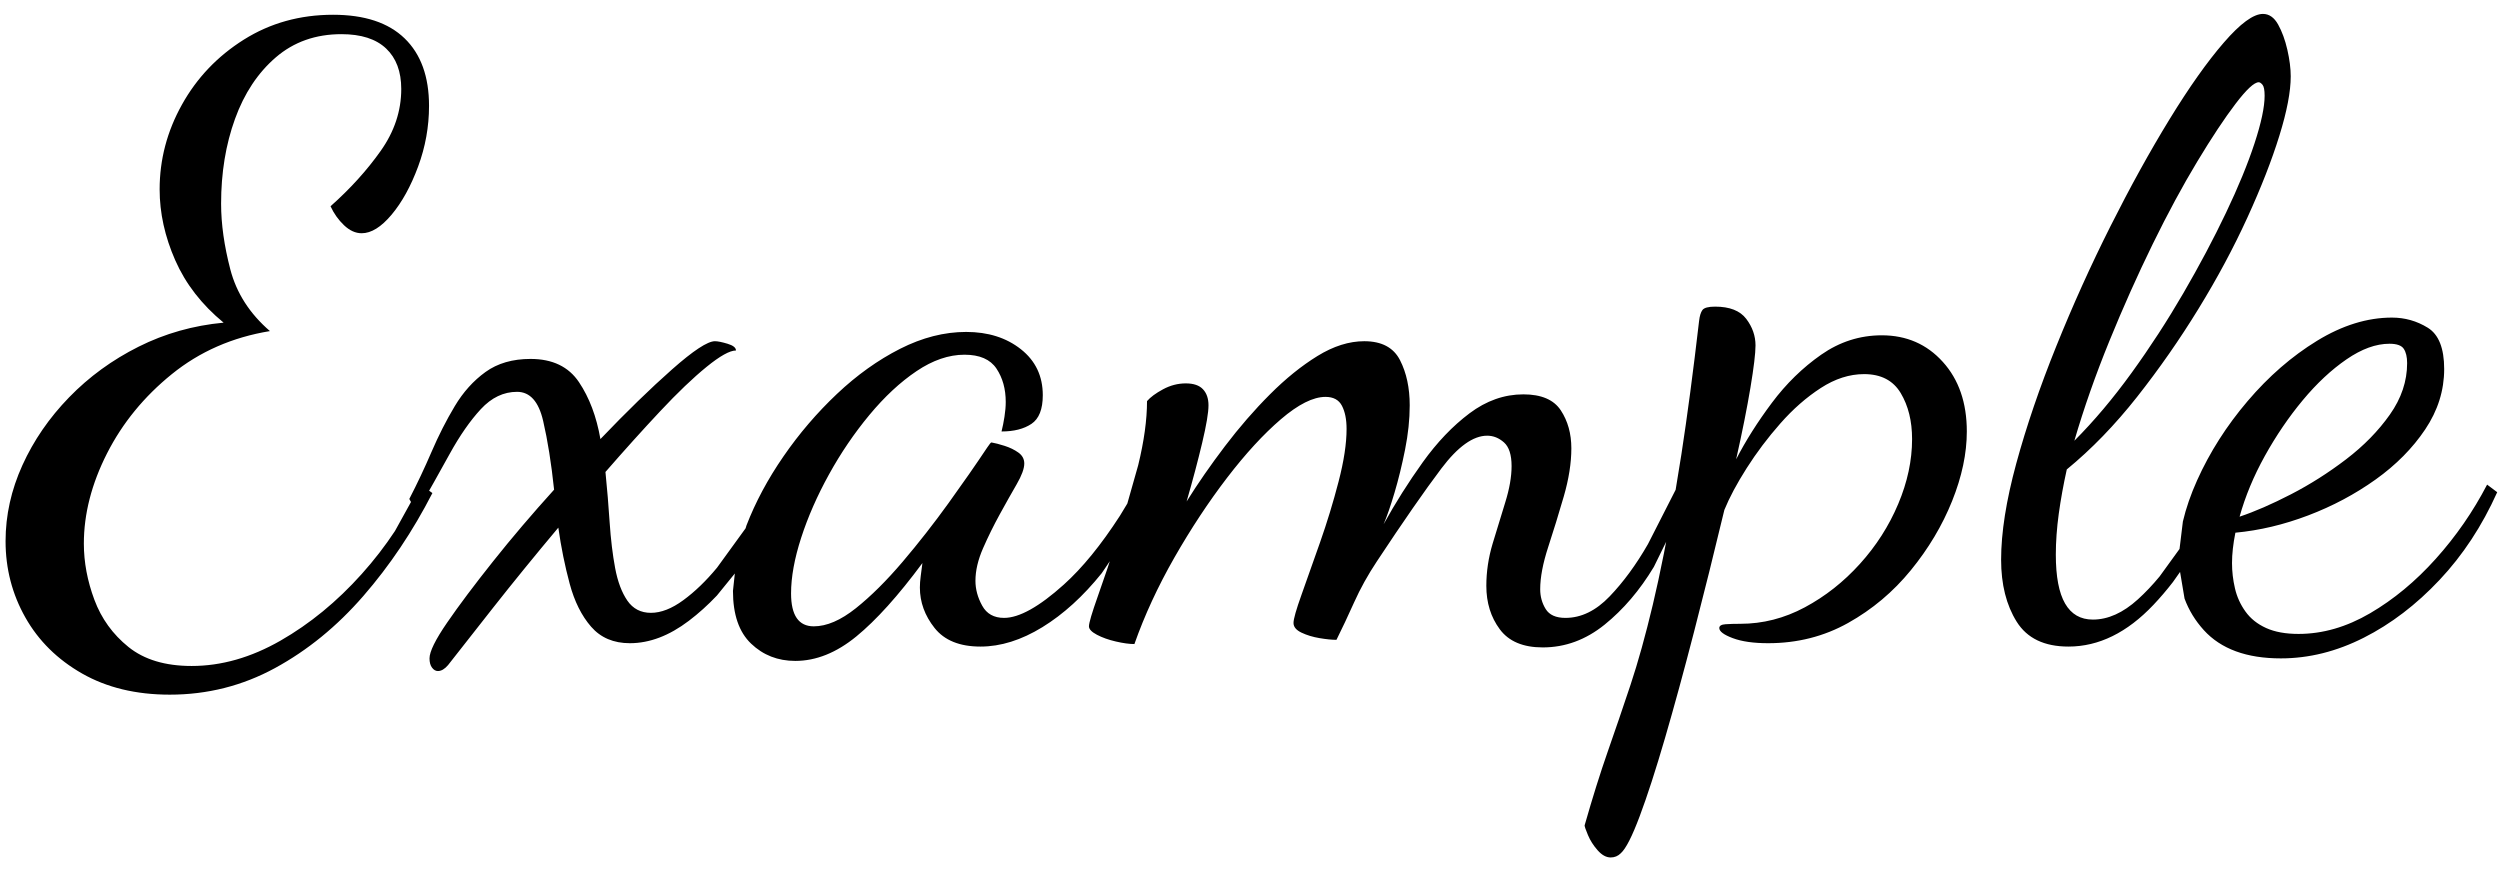 <svg width="898" height="312" xmlns="http://www.w3.org/2000/svg" xmlns:xlink="http://www.w3.org/1999/xlink" xml:space="preserve" overflow="hidden"><g transform="translate(-1535 -563)"><g><path d="M2393.29 686.473C2388.45 686.473 2383.31 688.341 2377.87 692.078 2372.43 695.816 2367.18 700.714 2362.14 706.774 2357.1 712.834 2352.57 719.5 2348.53 726.772 2344.5 734.044 2341.48 741.316 2339.46 748.588 2344.91 746.77 2351.05 744.094 2357.91 740.559 2364.76 737.023 2371.37 732.832 2377.72 727.984 2384.07 723.136 2389.31 717.783 2393.44 711.925 2397.58 706.067 2399.64 699.906 2399.64 693.442 2399.64 691.22 2399.24 689.503 2398.43 688.291 2397.63 687.079 2395.91 686.473 2393.29 686.473ZM2346.34 592.543C2344.72 592.543 2341.95 595.118 2338.02 600.269 2334.09 605.421 2329.5 612.339 2324.26 621.025 2319.02 629.711 2313.67 639.609 2308.23 650.719 2302.79 661.829 2297.6 673.444 2292.66 685.564 2287.72 697.684 2283.53 709.602 2280.11 721.318 2287.16 714.248 2294.02 706.118 2300.67 696.926 2307.32 687.736 2313.52 678.191 2319.27 668.293 2325.02 658.395 2330.11 648.8 2334.54 639.508 2338.98 630.216 2342.4 621.883 2344.82 614.51 2347.24 607.138 2348.45 601.431 2348.45 597.391 2348.45 595.371 2348.2 594.058 2347.7 593.452 2347.19 592.846 2346.74 592.543 2346.34 592.543ZM1654.64 568.303C1665.93 568.303 1674.5 571.131 1680.34 576.787 1686.19 582.443 1689.11 590.523 1689.11 601.027 1689.11 608.501 1687.8 615.773 1685.18 622.843 1682.56 629.913 1679.39 635.67 1675.66 640.114 1671.93 644.558 1668.35 646.78 1664.92 646.78 1662.7 646.78 1660.59 645.821 1658.57 643.901 1656.55 641.983 1654.94 639.71 1653.73 637.084 1660.79 630.822 1666.78 624.206 1671.72 617.238 1676.66 610.268 1679.13 602.845 1679.13 594.967 1679.13 588.705 1677.32 583.857 1673.69 580.423 1670.06 576.989 1664.72 575.272 1657.66 575.272 1648.39 575.272 1640.53 578.049 1634.07 583.604 1627.62 589.159 1622.73 596.533 1619.41 605.723 1616.08 614.914 1614.42 625.065 1614.42 636.175 1614.42 643.447 1615.53 651.325 1617.74 659.809 1619.96 668.293 1624.7 675.666 1631.96 681.928 1618.45 684.15 1606.71 689.301 1596.73 697.381 1586.75 705.461 1578.98 714.955 1573.44 725.863 1567.9 736.771 1565.12 747.578 1565.12 758.284 1565.12 764.95 1566.38 771.667 1568.9 778.434 1571.42 785.201 1575.51 790.856 1581.15 795.401 1586.8 799.946 1594.36 802.219 1603.83 802.219 1614.52 802.219 1625.15 799.189 1635.74 793.129 1646.32 787.069 1656.05 779.09 1664.92 769.192 1669.36 764.243 1673.34 759.092 1676.87 753.739L1682.63 743.317 1682.02 742.225C1684.84 736.771 1687.51 731.115 1690.03 725.257 1692.55 719.399 1695.33 713.945 1698.35 708.895 1701.37 703.845 1705.05 699.754 1709.39 696.623 1713.72 693.493 1719.12 691.927 1725.57 691.927 1733.43 691.927 1739.23 694.704 1742.96 700.259 1746.69 705.814 1749.26 712.632 1750.67 720.712 1760.14 710.814 1768.71 702.481 1776.37 695.714 1784.03 688.948 1789.17 685.564 1791.8 685.564 1792.8 685.564 1794.32 685.867 1796.33 686.473 1798.35 687.079 1799.36 687.887 1799.36 688.897 1797.14 688.897 1793.61 690.866 1788.77 694.806 1783.93 698.744 1778.39 704.047 1772.14 710.713 1765.89 717.379 1759.34 724.651 1752.48 732.529 1753.09 738.589 1753.59 744.649 1753.99 750.709 1754.4 756.769 1755.05 762.223 1755.96 767.071 1756.87 771.919 1758.33 775.808 1760.34 778.736 1762.36 781.666 1765.18 783.13 1768.81 783.13 1772.44 783.13 1776.32 781.615 1780.45 778.585 1784.59 775.555 1788.62 771.667 1792.55 766.919L1802.82 752.767 1803.12 751.769C1806.35 743.386 1810.78 735.104 1816.43 726.924 1822.07 718.743 1828.47 711.268 1835.63 704.501 1842.79 697.734 1850.35 692.331 1858.31 688.291 1866.28 684.251 1874.19 682.231 1882.05 682.231 1889.91 682.231 1896.47 684.301 1901.71 688.443 1906.95 692.583 1909.57 698.088 1909.57 704.956 1909.57 710.006 1908.21 713.44 1905.49 715.258 1902.77 717.076 1899.19 717.985 1894.75 717.985 1895.16 716.369 1895.51 714.601 1895.81 712.683 1896.11 710.763 1896.26 708.996 1896.26 707.38 1896.26 702.734 1895.16 698.744 1892.94 695.411 1890.72 692.078 1886.89 690.412 1881.45 690.412 1875.8 690.412 1870.06 692.381 1864.21 696.321 1858.36 700.259 1852.72 705.511 1847.27 712.076 1841.83 718.641 1836.99 725.762 1832.76 733.438 1828.52 741.114 1825.2 748.689 1822.78 756.163 1820.36 763.637 1819.15 770.303 1819.15 776.161 1819.15 784.039 1821.87 787.978 1827.31 787.978 1831.95 787.978 1836.99 785.806 1842.44 781.464 1847.88 777.121 1853.47 771.566 1859.22 764.799 1864.97 758.031 1870.46 751.012 1875.7 743.74 1880.94 736.468 1885.58 729.802 1889.61 723.742 1890.42 722.53 1890.92 721.924 1891.12 721.924 1892.33 722.126 1893.9 722.53 1895.81 723.136 1897.73 723.742 1899.39 724.55 1900.8 725.56 1902.21 726.57 1902.92 727.883 1902.92 729.499 1902.92 731.317 1902.01 733.791 1900.2 736.923 1898.38 740.054 1896.37 743.639 1894.15 747.679 1891.93 751.719 1889.91 755.809 1888.1 759.951 1886.29 764.091 1885.38 767.98 1885.38 771.616 1885.38 774.646 1886.18 777.626 1887.8 780.554 1889.41 783.484 1892.03 784.948 1895.66 784.948 1901.1 784.948 1908.26 780.959 1917.13 772.979 1923.78 766.995 1930.49 758.767 1937.26 748.294L1939.94 743.865 1943.84 730.105C1945.96 721.419 1947.01 713.743 1947.01 707.077 1948.22 705.663 1950.14 704.249 1952.76 702.835 1955.38 701.421 1958.1 700.714 1960.93 700.714 1963.75 700.714 1965.81 701.421 1967.12 702.835 1968.44 704.249 1969.09 706.168 1969.09 708.592 1969.09 711.218 1968.33 715.713 1966.82 722.076 1965.31 728.439 1963.45 735.458 1961.23 743.134 1965.26 736.67 1969.85 730.054 1974.99 723.288 1980.13 716.521 1985.52 710.309 1991.17 704.653 1996.81 698.997 2002.51 694.401 2008.25 690.866 2014 687.331 2019.59 685.564 2025.04 685.564 2031.29 685.564 2035.57 687.836 2037.89 692.381 2040.21 696.926 2041.37 702.33 2041.37 708.592 2041.37 713.642 2040.81 718.944 2039.7 724.499 2038.59 730.054 2037.33 735.206 2035.92 739.953 2034.51 744.699 2033.2 748.487 2031.99 751.315 2036.23 743.639 2040.91 736.216 2046.05 729.044 2051.2 721.874 2056.79 716.016 2062.84 711.471 2068.89 706.926 2075.34 704.653 2082.19 704.653 2088.64 704.653 2093.13 706.572 2095.65 710.41 2098.17 714.248 2099.43 718.793 2099.43 724.045 2099.43 729.297 2098.52 735.054 2096.71 741.316 2094.89 747.578 2093.03 753.638 2091.11 759.496 2089.2 765.354 2088.24 770.404 2088.24 774.646 2088.24 777.272 2088.9 779.646 2090.21 781.766 2091.52 783.888 2093.89 784.948 2097.31 784.948 2102.96 784.948 2108.25 782.373 2113.19 777.221 2118.13 772.071 2122.72 765.809 2126.95 758.436L2136.89 738.932 2138.96 726.185C2141.08 712.436 2143.2 696.472 2145.31 678.292 2145.52 676.474 2145.92 675.161 2146.52 674.353 2147.13 673.545 2148.64 673.141 2151.06 673.141 2156.3 673.141 2160.03 674.606 2162.25 677.534 2164.47 680.464 2165.58 683.645 2165.58 687.079 2165.58 689.907 2164.97 694.957 2163.76 702.229 2162.55 709.501 2160.84 718.086 2158.62 727.984 2162.05 721.318 2166.33 714.551 2171.47 707.683 2176.61 700.815 2182.51 695.058 2189.16 690.412 2195.82 685.766 2203.07 683.443 2210.94 683.443 2219.81 683.443 2227.12 686.624 2232.86 692.988 2238.61 699.351 2241.48 707.683 2241.48 717.985 2241.48 725.863 2239.72 734.196 2236.19 742.983 2232.66 751.769 2227.72 760.051 2221.37 767.829 2215.02 775.606 2207.51 781.918 2198.84 786.766 2190.17 791.614 2180.6 794.038 2170.11 794.038 2164.87 794.038 2160.64 793.432 2157.41 792.22 2154.18 791.008 2152.57 789.796 2152.57 788.584 2152.57 787.776 2153.33 787.321 2154.84 787.221 2156.35 787.119 2158.12 787.069 2160.13 787.069 2168.2 787.069 2175.91 785.099 2183.27 781.161 2190.63 777.221 2197.23 772.02 2203.07 765.556 2208.92 759.092 2213.51 751.921 2216.83 744.043 2220.16 736.165 2221.82 728.388 2221.82 720.712 2221.82 714.248 2220.46 708.744 2217.74 704.198 2215.02 699.654 2210.64 697.381 2204.59 697.381 2199.34 697.381 2194.15 699.048 2189.01 702.381 2183.87 705.714 2179.03 709.956 2174.5 715.106 2169.96 720.258 2165.93 725.611 2162.4 731.166 2158.87 736.721 2156.2 741.72 2154.39 746.164 2150.76 761.314 2147.13 775.909 2143.5 789.948 2139.87 803.987 2136.39 816.713 2133.07 828.126 2129.74 839.539 2126.72 848.881 2123.99 856.153 2121.27 863.425 2119 867.869 2117.19 869.485 2116.18 870.495 2114.97 871 2113.56 871 2111.95 871 2110.39 870.142 2108.87 868.424 2107.36 866.708 2106.2 864.889 2105.4 862.971 2104.59 861.052 2104.19 859.89 2104.19 859.486 2107.01 849.588 2109.78 840.751 2112.5 832.974 2115.22 825.197 2117.95 817.218 2120.67 809.036 2123.39 800.856 2126.06 791.261 2128.68 780.251 2129.99 774.747 2131.33 768.574 2132.69 761.731L2133.48 757.621 2129.07 766.616C2124.03 774.999 2118.13 781.918 2111.38 787.372 2104.62 792.826 2097.21 795.553 2089.15 795.553 2082.09 795.553 2076.95 793.381 2073.73 789.039 2070.5 784.696 2068.89 779.494 2068.89 773.434 2068.89 768.384 2069.64 763.334 2071.15 758.284 2072.67 753.234 2074.18 748.285 2075.69 743.437 2077.2 738.589 2077.96 734.246 2077.96 730.408 2077.96 726.368 2077.05 723.54 2075.24 721.924 2073.42 720.308 2071.41 719.5 2069.19 719.5 2064.15 719.5 2058.65 723.439 2052.71 731.317 2046.76 739.195 2039.05 750.305 2029.57 764.647 2026.35 769.495 2023.63 774.394 2021.41 779.343 2019.19 784.292 2017.07 788.786 2015.06 792.826 2013.44 792.826 2011.43 792.624 2009.01 792.22 2006.59 791.816 2004.42 791.159 2002.51 790.251 2000.59 789.341 1999.63 788.18 1999.63 786.766 1999.63 785.352 2000.59 781.969 2002.51 776.616 2004.42 771.263 2006.64 765.001 2009.16 757.829 2011.68 750.659 2013.9 743.386 2015.81 736.014 2017.73 728.641 2018.69 722.328 2018.69 717.076 2018.69 713.642 2018.13 710.864 2017.02 708.744 2015.91 706.623 2013.95 705.562 2011.13 705.562 2006.69 705.562 2001.35 708.239 1995.1 713.591 1988.85 718.944 1982.4 725.964 1975.74 734.65 1969.09 743.336 1962.79 752.881 1956.84 763.284 1950.9 773.686 1946.11 784.039 1942.48 794.341 1940.66 794.341 1938.45 794.038 1935.83 793.432 1933.2 792.826 1930.94 792.018 1929.02 791.008 1927.11 789.998 1926.15 788.988 1926.15 787.978 1926.15 786.766 1927.21 783.181 1929.32 777.221 1930.38 774.242 1931.52 770.959 1932.73 767.374L1933.64 764.597 1930.74 768.889C1924.09 777.171 1916.98 783.635 1909.42 788.281 1901.86 792.927 1894.45 795.25 1887.19 795.25 1879.73 795.25 1874.24 793.028 1870.71 788.584 1867.18 784.14 1865.42 779.292 1865.42 774.04 1865.42 772.828 1865.52 771.464 1865.72 769.949 1865.92 768.434 1866.12 766.869 1866.33 765.253 1857.66 776.969 1849.74 785.756 1842.59 791.614 1835.43 797.472 1828.12 800.401 1820.66 800.401 1814.41 800.401 1809.12 798.331 1804.79 794.189 1800.45 790.049 1798.28 783.736 1798.28 775.252L1798.95 768.996 1792.51 776.919C1789.31 780.302 1785.95 783.332 1782.42 786.009 1775.36 791.361 1768.31 794.038 1761.25 794.038 1755.4 794.038 1750.77 792.069 1747.34 788.129 1743.91 784.191 1741.34 779.039 1739.63 772.676 1737.92 766.314 1736.55 759.597 1735.55 752.527 1727.08 762.627 1719.27 772.222 1712.11 781.312 1704.95 790.402 1699.56 797.27 1695.93 801.916 1694.72 803.33 1693.51 804.037 1692.3 804.037 1691.5 804.037 1690.79 803.633 1690.19 802.825 1689.58 802.017 1689.28 800.906 1689.28 799.492 1689.28 797.068 1691.39 792.776 1695.63 786.614 1699.86 780.454 1705.36 773.131 1712.11 764.647 1718.86 756.163 1726.17 747.578 1734.03 738.892 1733.03 729.398 1731.72 721.166 1730.1 714.198 1728.49 707.229 1725.37 703.744 1720.73 703.744 1715.89 703.744 1711.56 705.814 1707.72 709.956 1703.89 714.096 1700.16 719.449 1696.54 726.014 1694.72 729.297 1692.83 732.693 1690.87 736.203L1689.14 739.26 1690.32 740.104C1683.27 753.84 1675 766.162 1665.52 777.07 1656.05 787.978 1645.46 796.614 1633.77 802.977 1622.08 809.339 1609.48 812.521 1595.97 812.521 1583.87 812.521 1573.39 809.996 1564.52 804.946 1555.65 799.896 1548.84 793.179 1544.11 784.797 1539.37 776.414 1537 767.273 1537 757.375 1537 748.083 1539.02 738.993 1543.05 730.105 1547.08 721.217 1552.67 713.086 1559.83 705.714 1566.99 698.341 1575.31 692.281 1584.78 687.534 1594.26 682.786 1604.44 679.908 1615.32 678.898 1607.46 672.434 1601.67 664.96 1597.94 656.476 1594.21 647.992 1592.34 639.508 1592.34 631.024 1592.34 620.318 1595.01 610.168 1600.36 600.573 1605.7 590.978 1613.11 583.201 1622.58 577.241 1632.06 571.283 1642.74 568.303 1654.64 568.303ZM2347.85 568C2350.06 568 2351.88 569.263 2353.29 571.788 2354.7 574.313 2355.81 577.343 2356.62 580.878 2357.42 584.413 2357.83 587.594 2357.83 590.422 2357.83 595.876 2356.47 602.996 2353.74 611.783 2351.02 620.57 2347.19 630.368 2342.25 641.174 2337.31 651.981 2331.47 662.889 2324.71 673.898 2317.96 684.908 2310.6 695.462 2302.64 705.562 2294.67 715.662 2286.26 724.348 2277.39 731.62 2276.18 737.074 2275.22 742.376 2274.51 747.528 2273.81 752.679 2273.45 757.577 2273.45 762.223 2273.45 770.101 2274.56 775.959 2276.78 779.797 2279 783.635 2282.32 785.554 2286.76 785.554 2292.2 785.554 2297.6 783.13 2302.94 778.282 2305.61 775.858 2308.21 773.119 2310.73 770.063L2317.89 760.183 2319.09 750.33C2320.22 745.533 2321.92 740.609 2324.19 735.559 2328.73 725.459 2334.77 715.965 2342.34 707.077 2349.9 698.189 2358.21 690.968 2367.28 685.413 2376.36 679.858 2385.33 677.08 2394.2 677.08 2398.84 677.08 2403.12 678.292 2407.05 680.716 2410.98 683.14 2412.95 688.089 2412.95 695.563 2412.95 703.239 2410.68 710.461 2406.14 717.228 2401.61 723.994 2395.66 730.004 2388.3 735.256 2380.94 740.508 2372.88 744.801 2364.11 748.134 2355.34 751.466 2346.62 753.537 2337.95 754.345 2337.55 756.365 2337.24 758.284 2337.04 760.102 2336.84 761.92 2336.74 763.637 2336.74 765.253 2336.74 768.283 2337.09 771.313 2337.8 774.343 2338.5 777.373 2339.76 780.151 2341.58 782.676 2343.39 785.201 2345.86 787.17 2348.99 788.584 2352.11 789.998 2355.99 790.705 2360.63 790.705 2369.3 790.705 2377.87 788.231 2386.34 783.281 2394.8 778.333 2402.67 771.818 2409.92 763.738 2417.18 755.658 2423.33 746.77 2428.37 737.074L2432 739.801C2426.56 751.921 2419.65 762.425 2411.28 771.313 2402.92 780.201 2393.85 787.119 2384.07 792.069 2374.29 797.018 2364.36 799.492 2354.28 799.492 2341.98 799.492 2332.76 796.109 2326.61 789.341 2323.54 785.958 2321.23 782.183 2319.69 778.017L2318.08 768.437 2315.51 772.08C2313.23 775.028 2310.9 777.752 2308.53 780.251 2299.06 790.251 2288.88 795.25 2277.99 795.25 2269.32 795.25 2263.12 792.271 2259.39 786.311 2255.66 780.353 2253.8 772.929 2253.8 764.041 2253.8 754.345 2255.61 742.831 2259.24 729.499 2262.87 716.167 2267.66 702.128 2273.61 687.382 2279.55 672.636 2286.05 658.243 2293.11 644.204 2300.17 630.166 2307.22 617.389 2314.28 605.875 2321.34 594.361 2327.84 585.17 2333.79 578.302 2339.73 571.434 2344.42 568 2347.85 568Z" fill="#000000" fill-rule="evenodd" fill-opacity="1"/></g></g></svg>